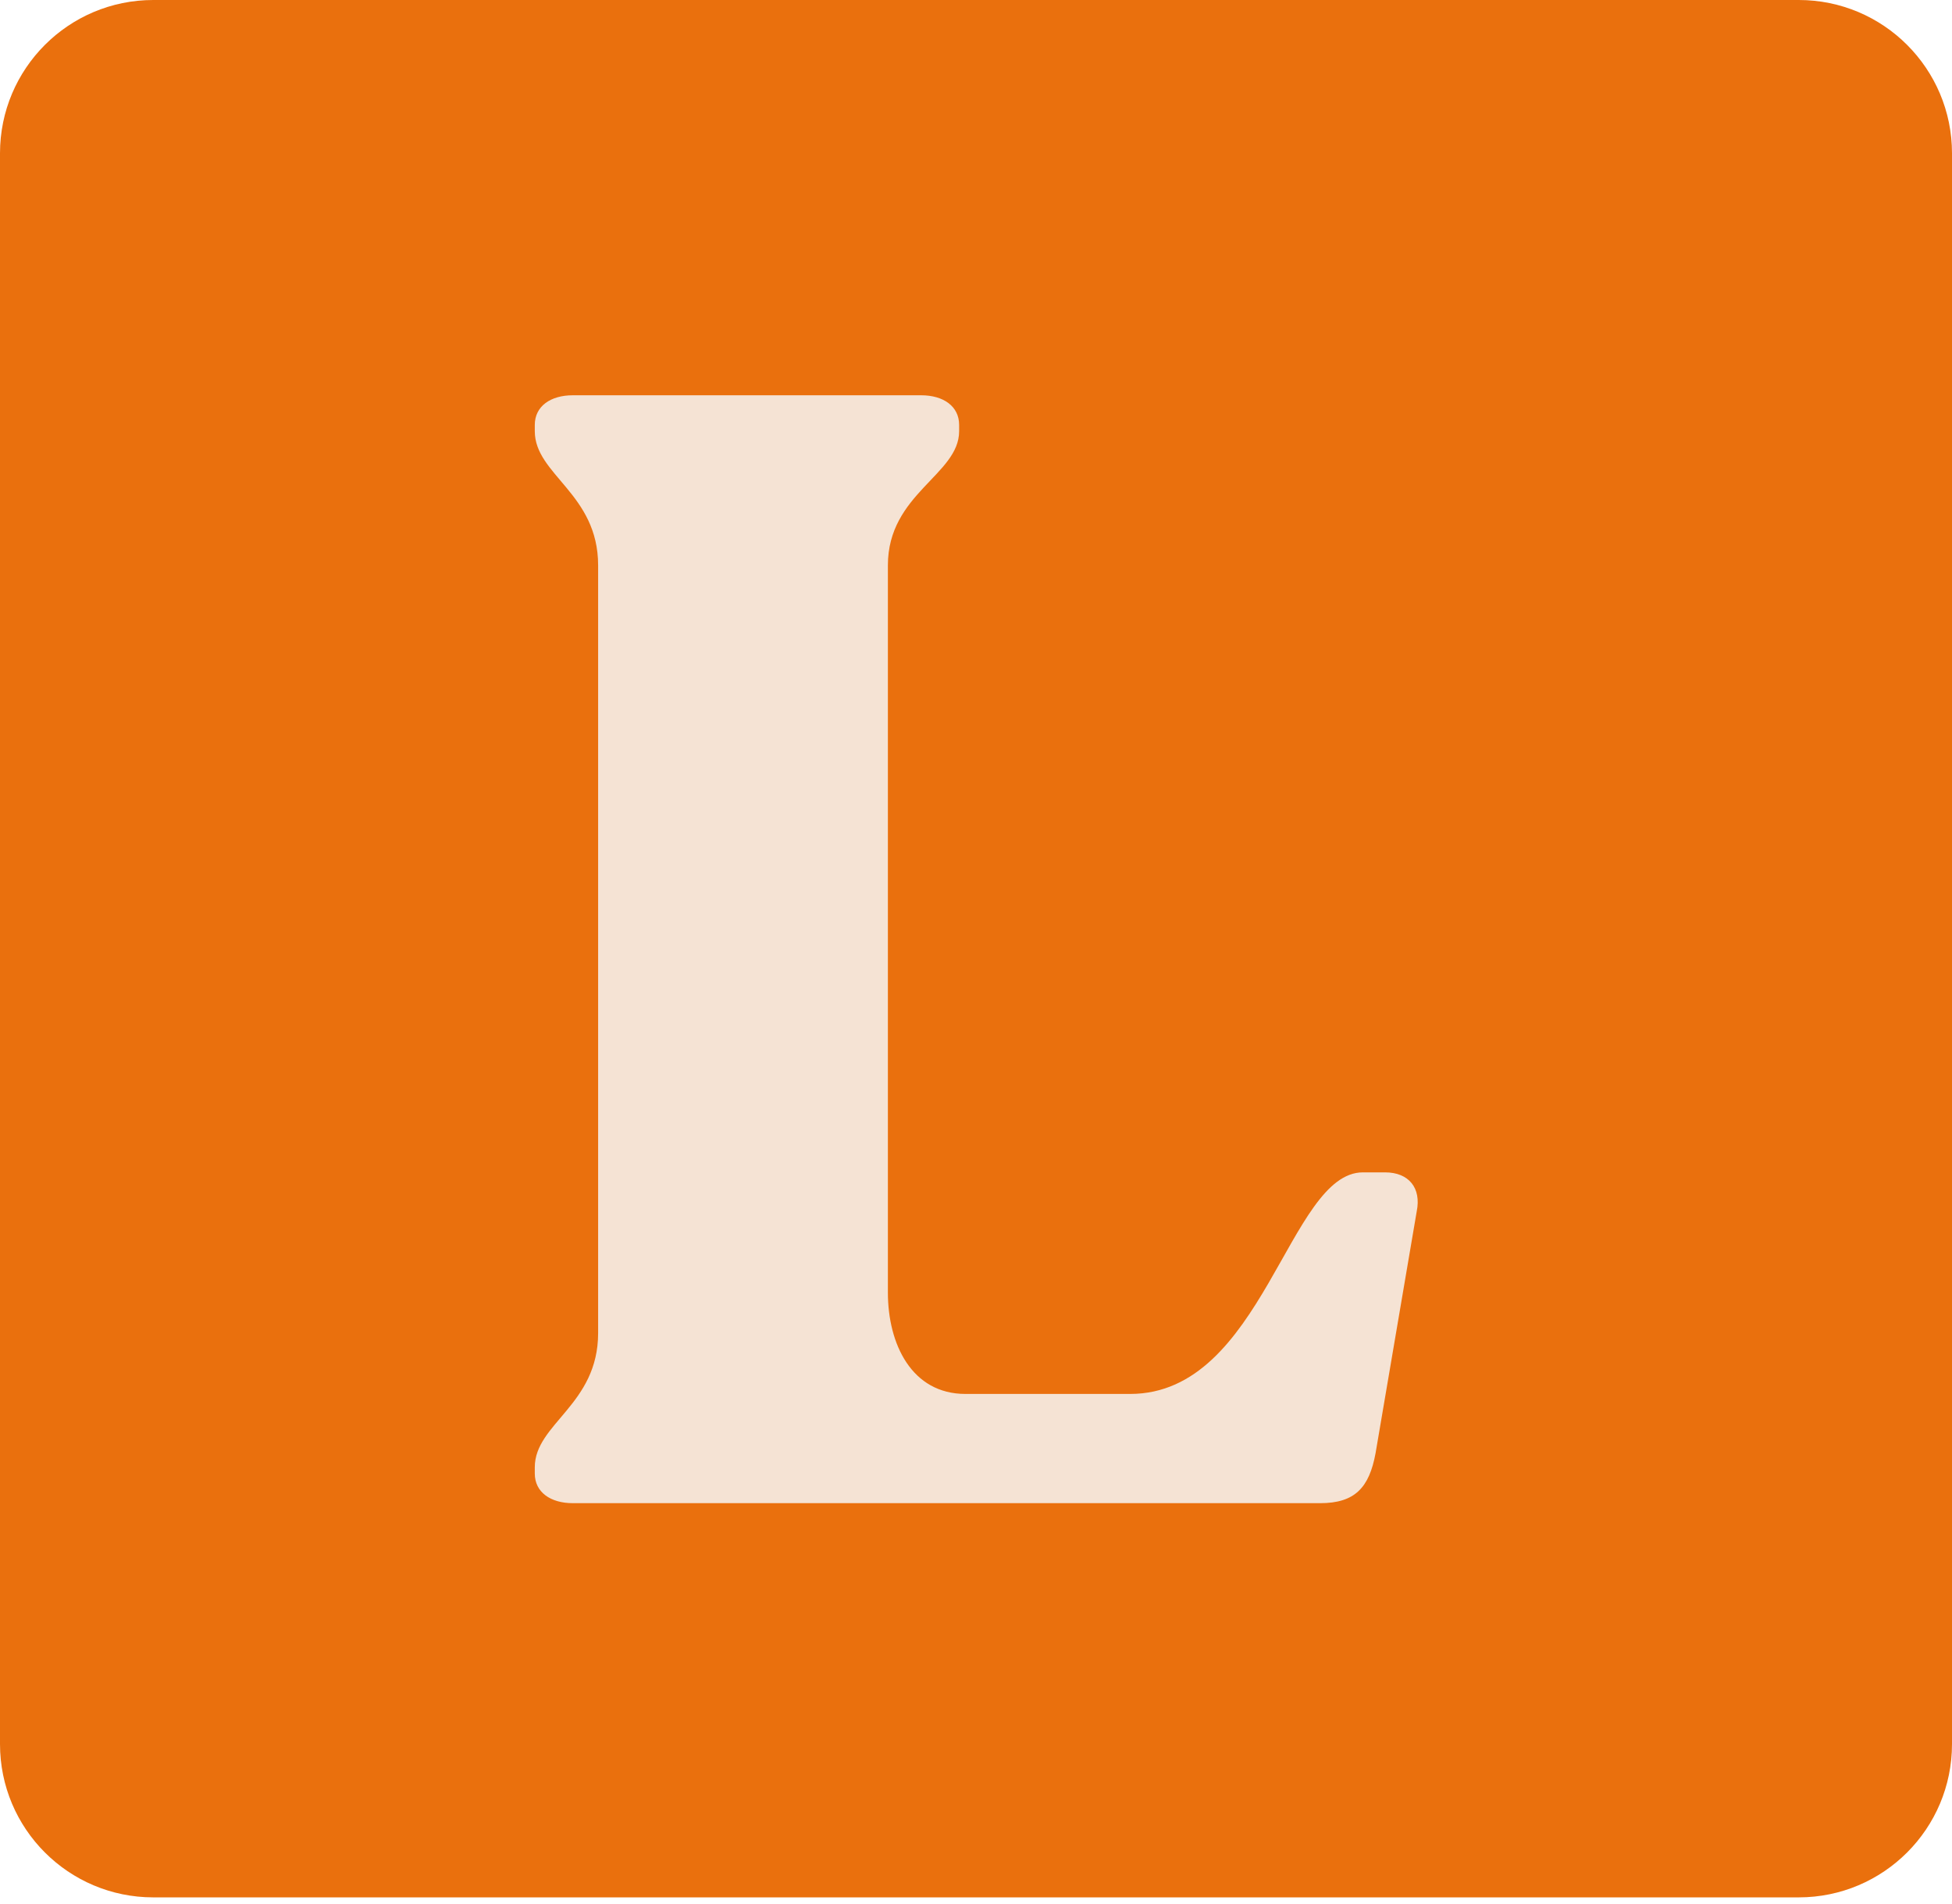 <svg width="242" height="236" viewBox="0 0 242 236" fill="none" xmlns="http://www.w3.org/2000/svg">
<path d="M223 0H19C8.507 0 0 8.507 0 19V216.177C0 226.67 8.507 235.177 19 235.177H223C233.493 235.177 242 226.67 242 216.177V19C242 8.507 233.493 0 223 0Z" fill="#EA700D"/>
<path d="M71.013 186.316C68.264 186.316 66.301 184.962 66.301 182.641V181.868C66.301 176.452 74.153 174.131 74.153 165.234V70.076C74.153 61.179 66.301 58.858 66.301 53.442V52.669C66.301 50.348 68.264 48.994 71.013 48.994H114.198C116.946 48.994 118.909 50.348 118.909 52.669V53.442C118.909 58.858 110.076 61.179 110.076 70.076V160.205C110.076 166.588 113.02 172.777 119.694 172.777H140.109C156.598 172.777 159.739 145.313 168.965 145.313H171.713C174.657 145.313 176.228 147.247 175.639 150.148L170.535 180.127C169.75 184.382 167.983 186.316 163.665 186.316H71.013Z" fill="#F5E3D4"/>
</svg>
